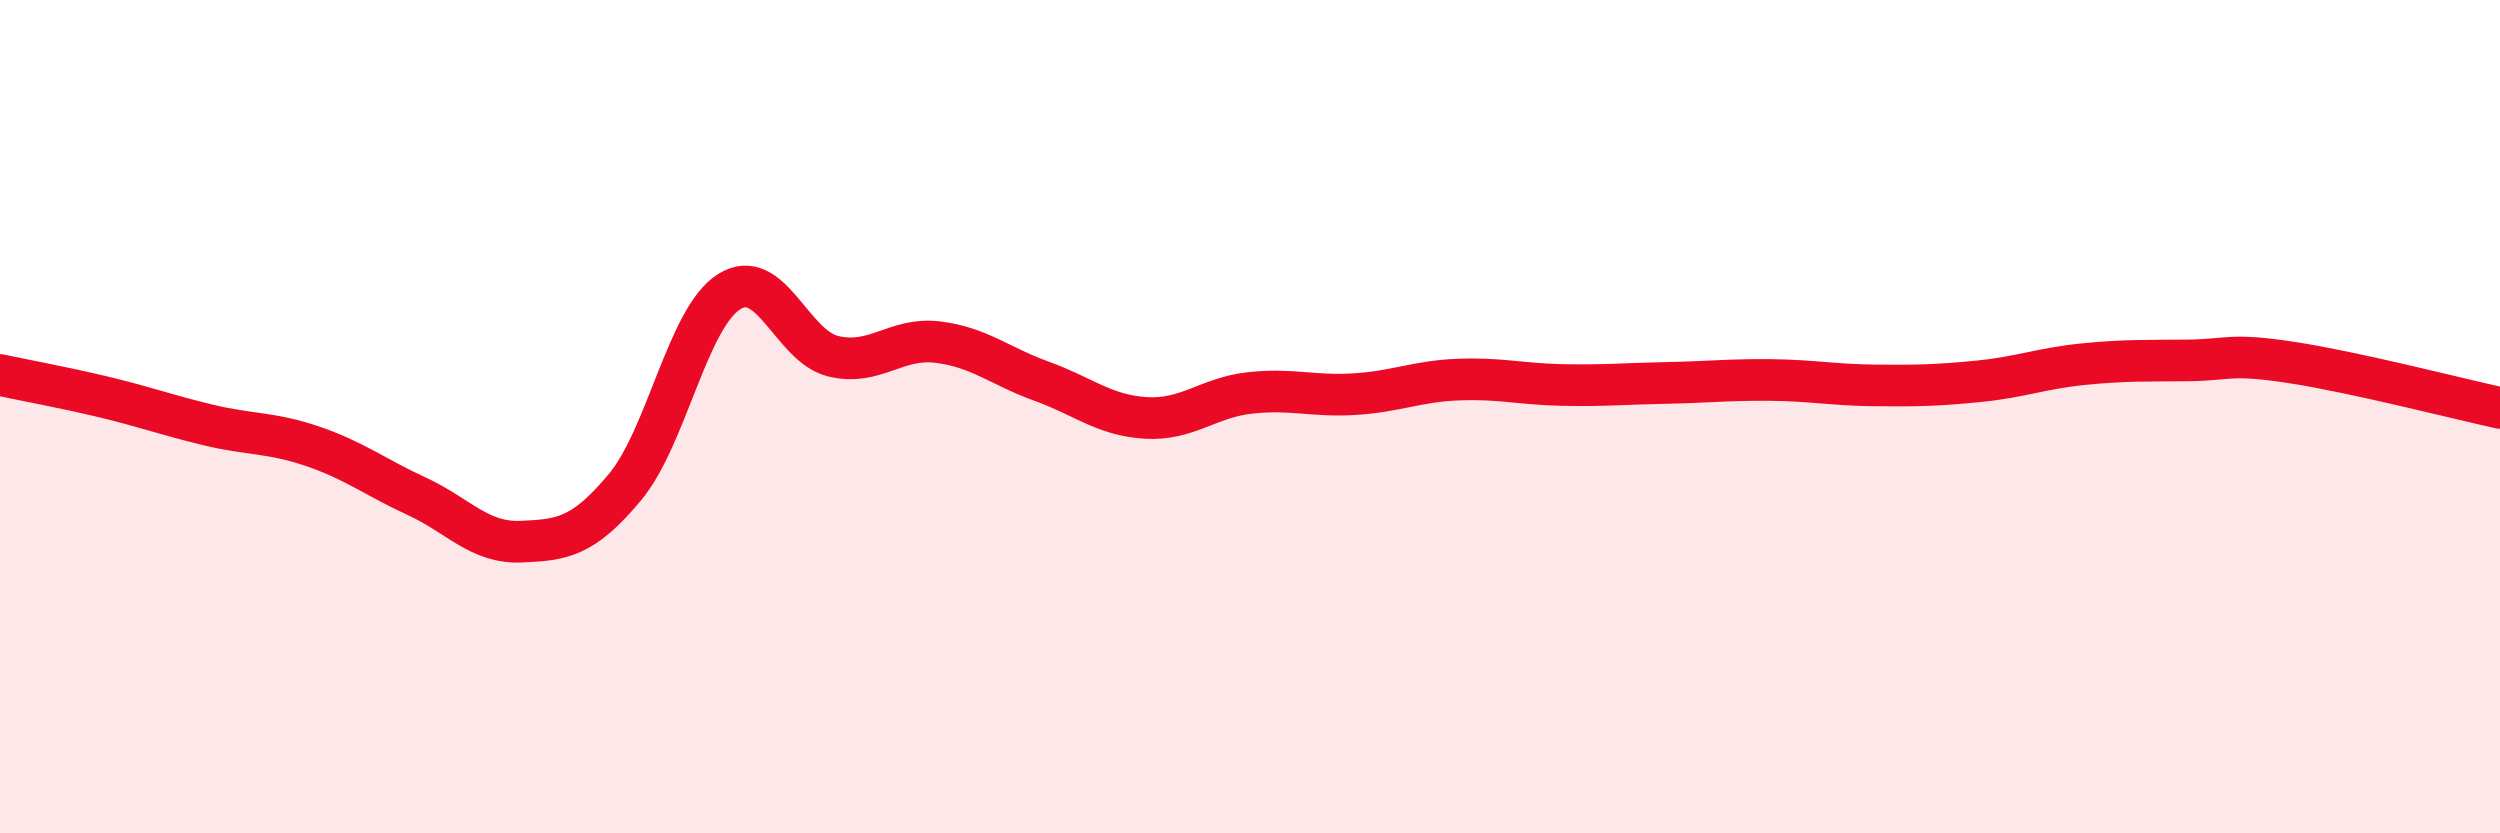 
    <svg width="60" height="20" viewBox="0 0 60 20" xmlns="http://www.w3.org/2000/svg">
      <path
        d="M 0,9 C 0.5,9.11 1.5,9.29 2.5,9.53 C 3.5,9.77 4,9.96 5,10.2 C 6,10.44 6.5,10.37 7.5,10.71 C 8.5,11.05 9,11.45 10,11.91 C 11,12.37 11.5,13.04 12.5,13 C 13.5,12.96 14,12.89 15,11.69 C 16,10.49 16.5,7.63 17.5,7 C 18.5,6.37 19,8.31 20,8.55 C 21,8.79 21.5,8.09 22.5,8.21 C 23.5,8.33 24,8.79 25,9.15 C 26,9.51 26.5,9.97 27.5,10.03 C 28.5,10.09 29,9.54 30,9.43 C 31,9.32 31.5,9.52 32.5,9.46 C 33.5,9.4 34,9.15 35,9.11 C 36,9.07 36.5,9.22 37.5,9.24 C 38.5,9.26 39,9.21 40,9.19 C 41,9.17 41.5,9.11 42.5,9.12 C 43.5,9.13 44,9.24 45,9.25 C 46,9.26 46.5,9.25 47.5,9.15 C 48.5,9.05 49,8.84 50,8.74 C 51,8.64 51.5,8.66 52.5,8.65 C 53.5,8.64 53.5,8.47 55,8.7 C 56.5,8.93 59,9.57 60,9.79L60 20L0 20Z"
        fill="#EB0A25"
        opacity="0.1"
        stroke-linecap="round"
        stroke-linejoin="round"
      />
      <path
        d="M 0,9 C 0.5,9.11 1.5,9.29 2.5,9.53 C 3.5,9.77 4,9.96 5,10.2 C 6,10.44 6.5,10.37 7.5,10.71 C 8.5,11.05 9,11.45 10,11.91 C 11,12.37 11.5,13.04 12.5,13 C 13.5,12.96 14,12.89 15,11.69 C 16,10.49 16.5,7.63 17.5,7 C 18.5,6.37 19,8.31 20,8.55 C 21,8.79 21.5,8.09 22.5,8.21 C 23.5,8.33 24,8.79 25,9.15 C 26,9.51 26.5,9.97 27.5,10.03 C 28.5,10.09 29,9.54 30,9.43 C 31,9.32 31.5,9.52 32.5,9.46 C 33.5,9.4 34,9.15 35,9.11 C 36,9.07 36.5,9.22 37.5,9.24 C 38.5,9.26 39,9.21 40,9.19 C 41,9.17 41.5,9.11 42.5,9.12 C 43.5,9.13 44,9.24 45,9.25 C 46,9.26 46.5,9.25 47.5,9.15 C 48.5,9.05 49,8.84 50,8.74 C 51,8.64 51.5,8.66 52.5,8.65 C 53.5,8.64 53.5,8.47 55,8.7 C 56.5,8.93 59,9.57 60,9.79"
        stroke="#EB0A25"
        stroke-width="1"
        fill="none"
        stroke-linecap="round"
        stroke-linejoin="round"
      />
    </svg>
  